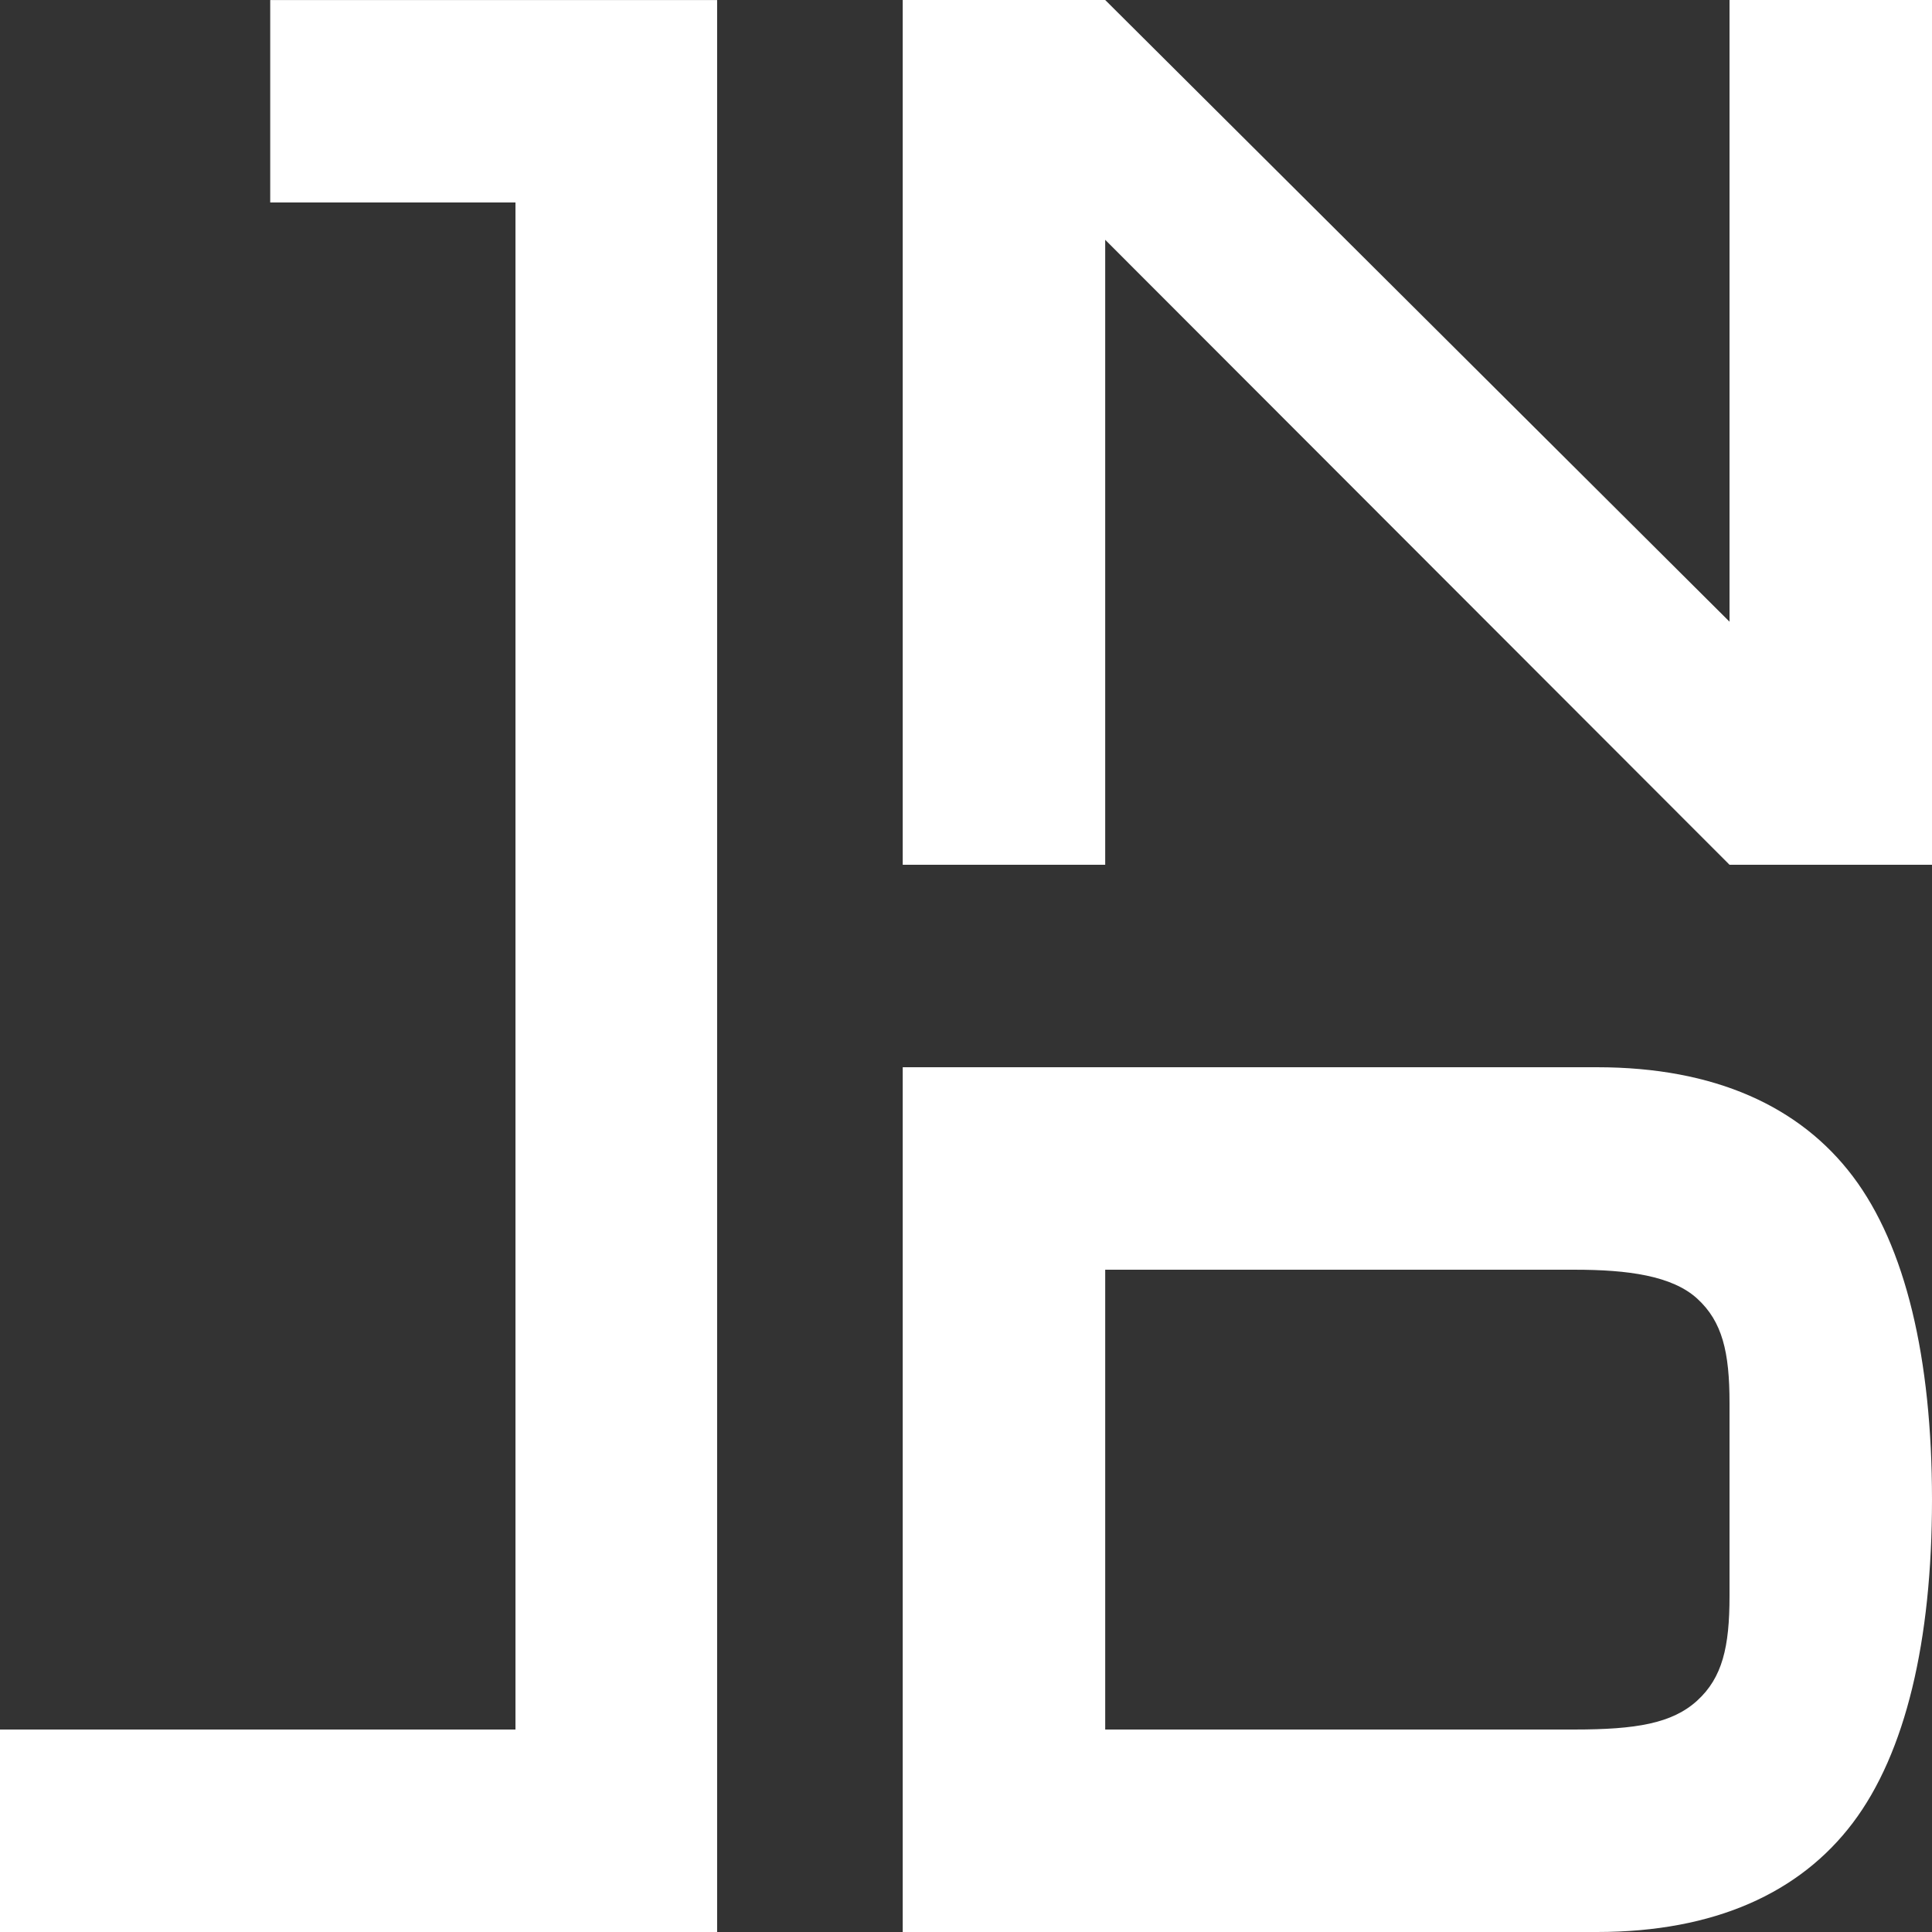 <?xml version="1.0" encoding="UTF-8"?>
<svg width="229px" height="229px" viewBox="0 0 229 229" version="1.1" xmlns="http://www.w3.org/2000/svg" xmlns:xlink="http://www.w3.org/1999/xlink">
    <rect x="0" y="0" width="229" height="229" fill="#333333" stroke="none"/>
    <title>Combined Shape</title>
    <g id="Resume" stroke="none" stroke-width="1" fill="none" fill-rule="evenodd">
        <path d="M85,0.005 L85,229 L9.09494702e-12,229 L9.09494702e-12,205 L61.099,205 L61.099,24 L32.029,24 L32.029,0.005 L85,0.005 Z M107,0 L107,102.5 L131,102.5 L130.999,28.423 L205,102.5 L229,102.5 L229,0 L205,0 L205,73.69 L130.999,0 L107,0 Z M189.298,126.5 C203.257,126.5 213.364,131.152 219.618,139.437 C225.873,147.721 229,160.985 229,177.75 C229,194.515 225.873,207.776 219.618,216.06 C213.364,224.344 203.257,229 189.298,229 L107,229 L107,126.5 L189.298,126.5 Z M186.664,150.5 L131,150.5 L131,205 L186.64,205 C193.869,205 198.199,204.289 201.173,201.57 C204.148,198.851 205,195.227 205,189.2 L205,166.286 C205,160.259 204.148,156.647 201.173,153.928 C198.199,151.209 192.94,150.5 186.664,150.5 Z" id="Combined-Shape" fill="#FFFFFF"></path>
    </g>
</svg>